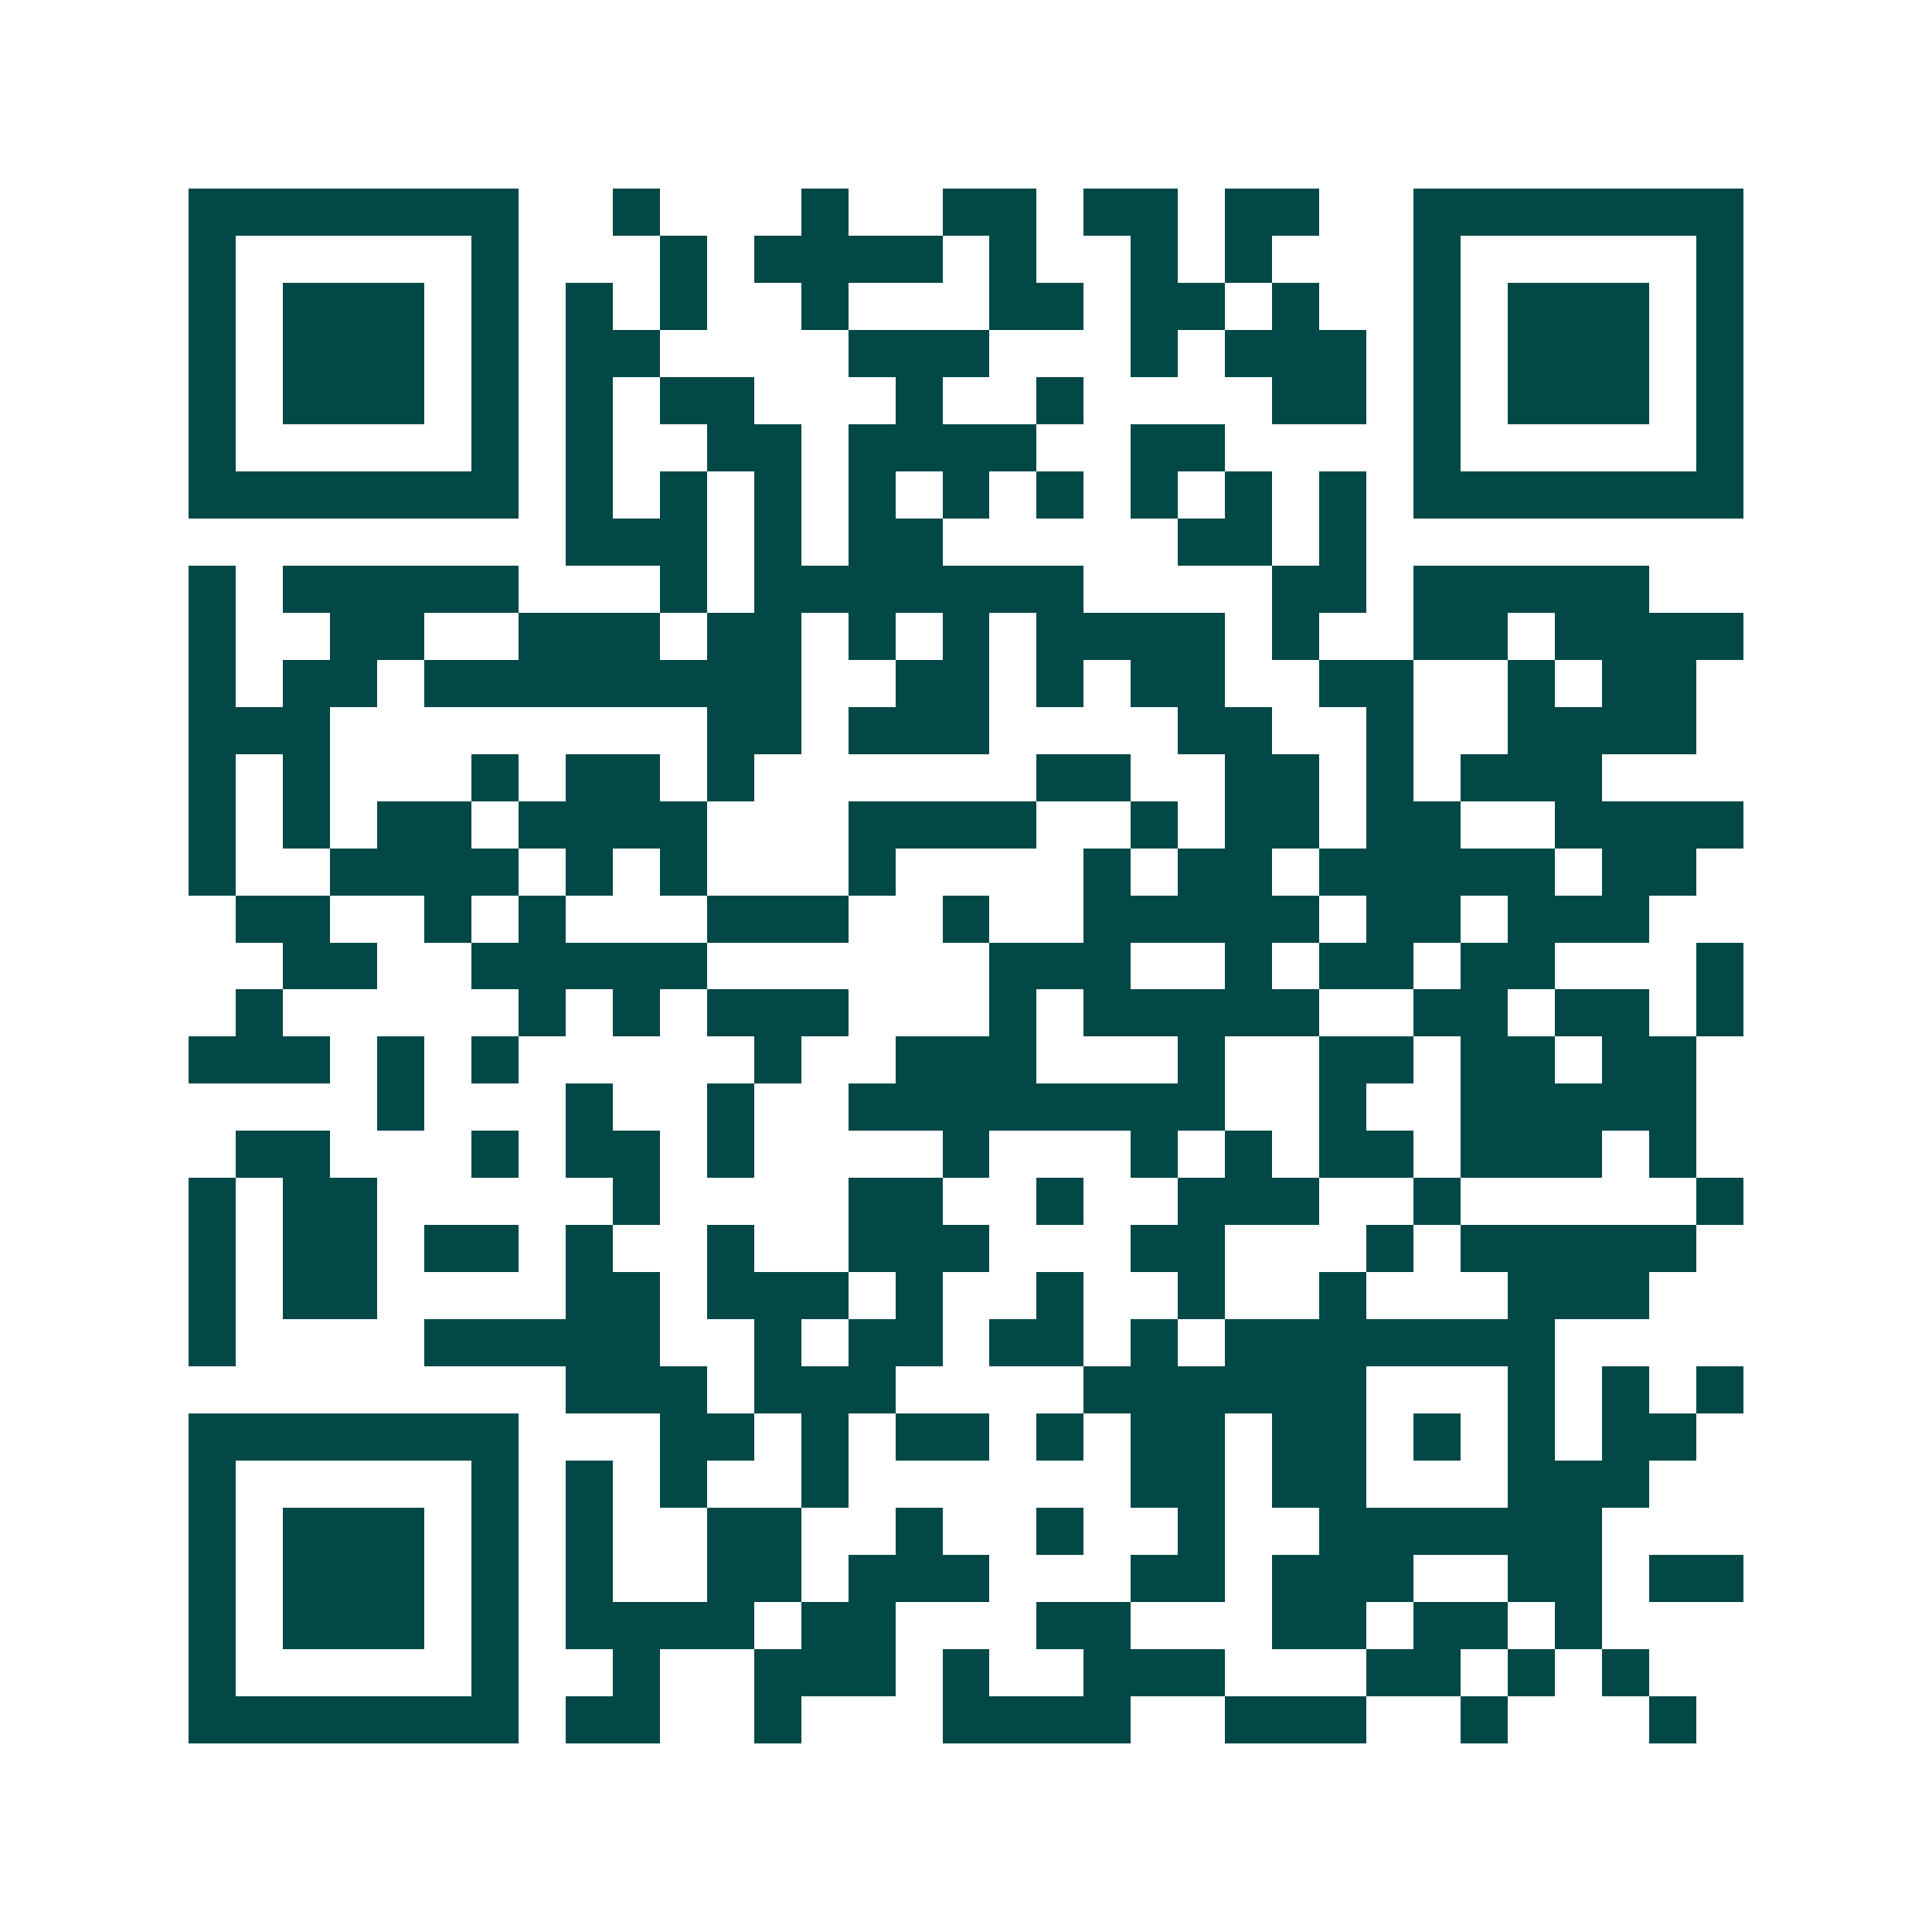 <svg xmlns="http://www.w3.org/2000/svg" width="200" height="200" viewBox="0 0 41 41" shape-rendering="crispEdges"><path fill="#ffffff" d="M0 0h41v41H0z"/><path stroke="#014847" d="M4 4.5h7m2 0h1m3 0h1m2 0h2m1 0h2m1 0h2m2 0h7M4 5.5h1m5 0h1m3 0h1m1 0h4m1 0h1m2 0h1m1 0h1m3 0h1m5 0h1M4 6.5h1m1 0h3m1 0h1m1 0h1m1 0h1m2 0h1m3 0h2m1 0h2m1 0h1m2 0h1m1 0h3m1 0h1M4 7.5h1m1 0h3m1 0h1m1 0h2m4 0h3m3 0h1m1 0h3m1 0h1m1 0h3m1 0h1M4 8.5h1m1 0h3m1 0h1m1 0h1m1 0h2m3 0h1m2 0h1m4 0h2m1 0h1m1 0h3m1 0h1M4 9.5h1m5 0h1m1 0h1m2 0h2m1 0h4m2 0h2m4 0h1m5 0h1M4 10.5h7m1 0h1m1 0h1m1 0h1m1 0h1m1 0h1m1 0h1m1 0h1m1 0h1m1 0h1m1 0h7M12 11.5h3m1 0h1m1 0h2m5 0h2m1 0h1M4 12.5h1m1 0h5m3 0h1m1 0h7m4 0h2m1 0h5M4 13.5h1m2 0h2m2 0h3m1 0h2m1 0h1m1 0h1m1 0h4m1 0h1m2 0h2m1 0h4M4 14.5h1m1 0h2m1 0h8m2 0h2m1 0h1m1 0h2m2 0h2m2 0h1m1 0h2M4 15.5h3m8 0h2m1 0h3m4 0h2m2 0h1m2 0h4M4 16.5h1m1 0h1m3 0h1m1 0h2m1 0h1m6 0h2m2 0h2m1 0h1m1 0h3M4 17.5h1m1 0h1m1 0h2m1 0h4m3 0h4m2 0h1m1 0h2m1 0h2m2 0h4M4 18.5h1m2 0h4m1 0h1m1 0h1m3 0h1m4 0h1m1 0h2m1 0h5m1 0h2M5 19.5h2m2 0h1m1 0h1m3 0h3m2 0h1m2 0h5m1 0h2m1 0h3M6 20.5h2m2 0h5m6 0h3m2 0h1m1 0h2m1 0h2m3 0h1M5 21.5h1m5 0h1m1 0h1m1 0h3m3 0h1m1 0h5m2 0h2m1 0h2m1 0h1M4 22.5h3m1 0h1m1 0h1m5 0h1m2 0h3m3 0h1m2 0h2m1 0h2m1 0h2M8 23.5h1m3 0h1m2 0h1m2 0h8m2 0h1m2 0h5M5 24.5h2m3 0h1m1 0h2m1 0h1m4 0h1m3 0h1m1 0h1m1 0h2m1 0h3m1 0h1M4 25.5h1m1 0h2m5 0h1m4 0h2m2 0h1m2 0h3m2 0h1m5 0h1M4 26.5h1m1 0h2m1 0h2m1 0h1m2 0h1m2 0h3m3 0h2m3 0h1m1 0h5M4 27.5h1m1 0h2m4 0h2m1 0h3m1 0h1m2 0h1m2 0h1m2 0h1m3 0h3M4 28.5h1m4 0h5m2 0h1m1 0h2m1 0h2m1 0h1m1 0h7M12 29.5h3m1 0h3m4 0h6m3 0h1m1 0h1m1 0h1M4 30.5h7m3 0h2m1 0h1m1 0h2m1 0h1m1 0h2m1 0h2m1 0h1m1 0h1m1 0h2M4 31.5h1m5 0h1m1 0h1m1 0h1m2 0h1m6 0h2m1 0h2m3 0h3M4 32.5h1m1 0h3m1 0h1m1 0h1m2 0h2m2 0h1m2 0h1m2 0h1m2 0h6M4 33.5h1m1 0h3m1 0h1m1 0h1m2 0h2m1 0h3m3 0h2m1 0h3m2 0h2m1 0h2M4 34.5h1m1 0h3m1 0h1m1 0h4m1 0h2m3 0h2m3 0h2m1 0h2m1 0h1M4 35.5h1m5 0h1m2 0h1m2 0h3m1 0h1m2 0h3m3 0h2m1 0h1m1 0h1M4 36.5h7m1 0h2m2 0h1m3 0h4m2 0h3m2 0h1m3 0h1"/></svg>
